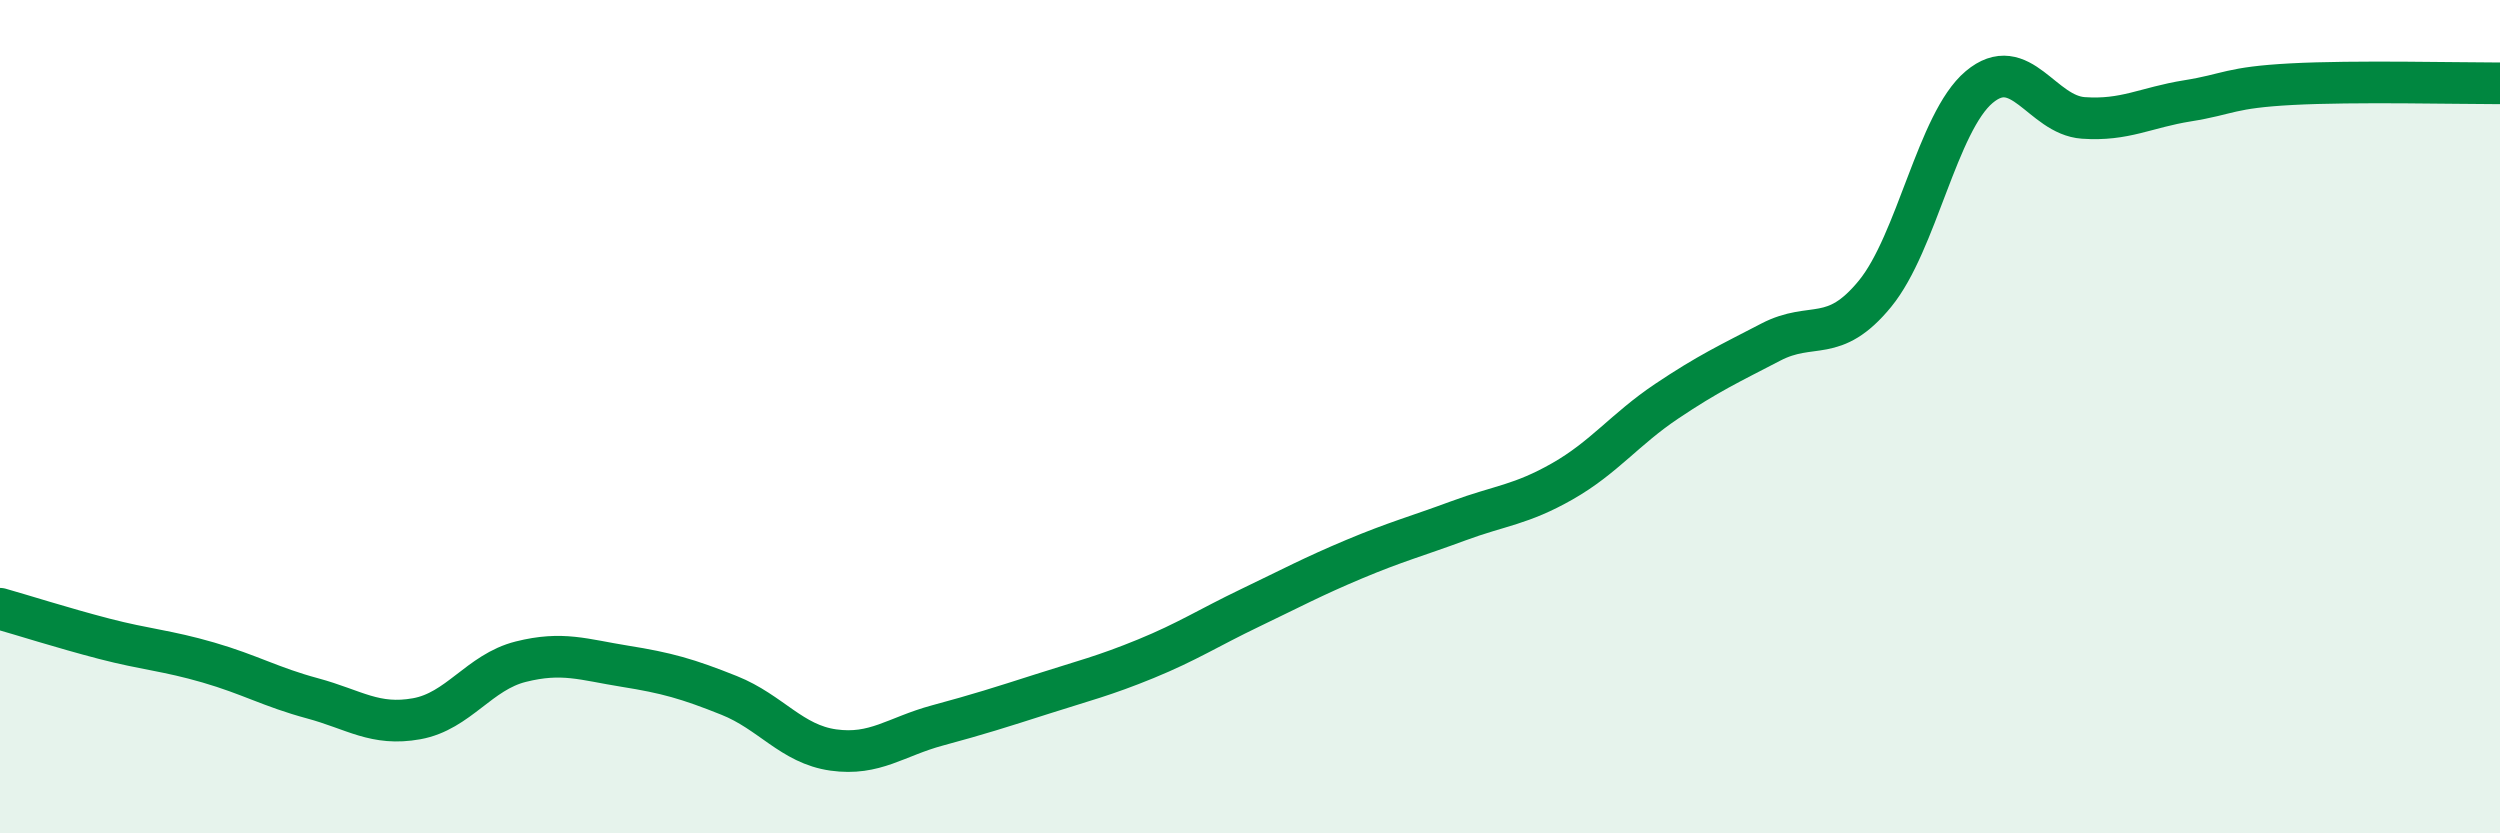 
    <svg width="60" height="20" viewBox="0 0 60 20" xmlns="http://www.w3.org/2000/svg">
      <path
        d="M 0,14.61 C 0.5,14.75 1.5,15.07 2.5,15.33 C 3.5,15.59 4,15.61 5,15.9 C 6,16.19 6.5,16.49 7.5,16.76 C 8.5,17.03 9,17.43 10,17.25 C 11,17.07 11.5,16.13 12.5,15.88 C 13.5,15.63 14,15.83 15,15.99 C 16,16.15 16.5,16.29 17.5,16.69 C 18.5,17.09 19,17.86 20,18 C 21,18.14 21.5,17.68 22.5,17.41 C 23.5,17.14 24,16.98 25,16.66 C 26,16.34 26.5,16.22 27.5,15.81 C 28.5,15.4 29,15.07 30,14.59 C 31,14.11 31.5,13.84 32.5,13.42 C 33.5,13 34,12.87 35,12.5 C 36,12.13 36.5,12.12 37.5,11.55 C 38.5,10.98 39,10.3 40,9.63 C 41,8.96 41.5,8.73 42.5,8.21 C 43.5,7.69 44,8.27 45,7.05 C 46,5.83 46.5,2.93 47.5,2.09 C 48.5,1.25 49,2.76 50,2.83 C 51,2.9 51.5,2.58 52.5,2.42 C 53.5,2.26 53.5,2.1 55,2.02 C 56.5,1.94 59,2 60,2L60 20L0 20Z"
        fill="#008740"
        opacity="0.1"
        stroke-linecap="round"
        stroke-linejoin="round"
      />
      <path
        d="M 0,14.61 C 0.5,14.75 1.5,15.07 2.5,15.33 C 3.5,15.59 4,15.61 5,15.9 C 6,16.19 6.5,16.49 7.5,16.76 C 8.5,17.03 9,17.43 10,17.25 C 11,17.07 11.5,16.13 12.5,15.88 C 13.5,15.63 14,15.83 15,15.99 C 16,16.15 16.5,16.29 17.5,16.69 C 18.5,17.09 19,17.86 20,18 C 21,18.14 21.5,17.68 22.5,17.41 C 23.5,17.14 24,16.98 25,16.66 C 26,16.34 26.5,16.22 27.5,15.81 C 28.5,15.4 29,15.07 30,14.59 C 31,14.11 31.5,13.84 32.5,13.42 C 33.5,13 34,12.87 35,12.5 C 36,12.13 36.5,12.12 37.5,11.55 C 38.5,10.98 39,10.3 40,9.63 C 41,8.96 41.5,8.73 42.5,8.21 C 43.5,7.69 44,8.27 45,7.05 C 46,5.83 46.5,2.93 47.5,2.09 C 48.5,1.25 49,2.76 50,2.83 C 51,2.9 51.5,2.58 52.5,2.42 C 53.5,2.26 53.5,2.1 55,2.02 C 56.5,1.94 59,2 60,2"
        stroke="#008740"
        stroke-width="1"
        fill="none"
        stroke-linecap="round"
        stroke-linejoin="round"
      />
    </svg>
  